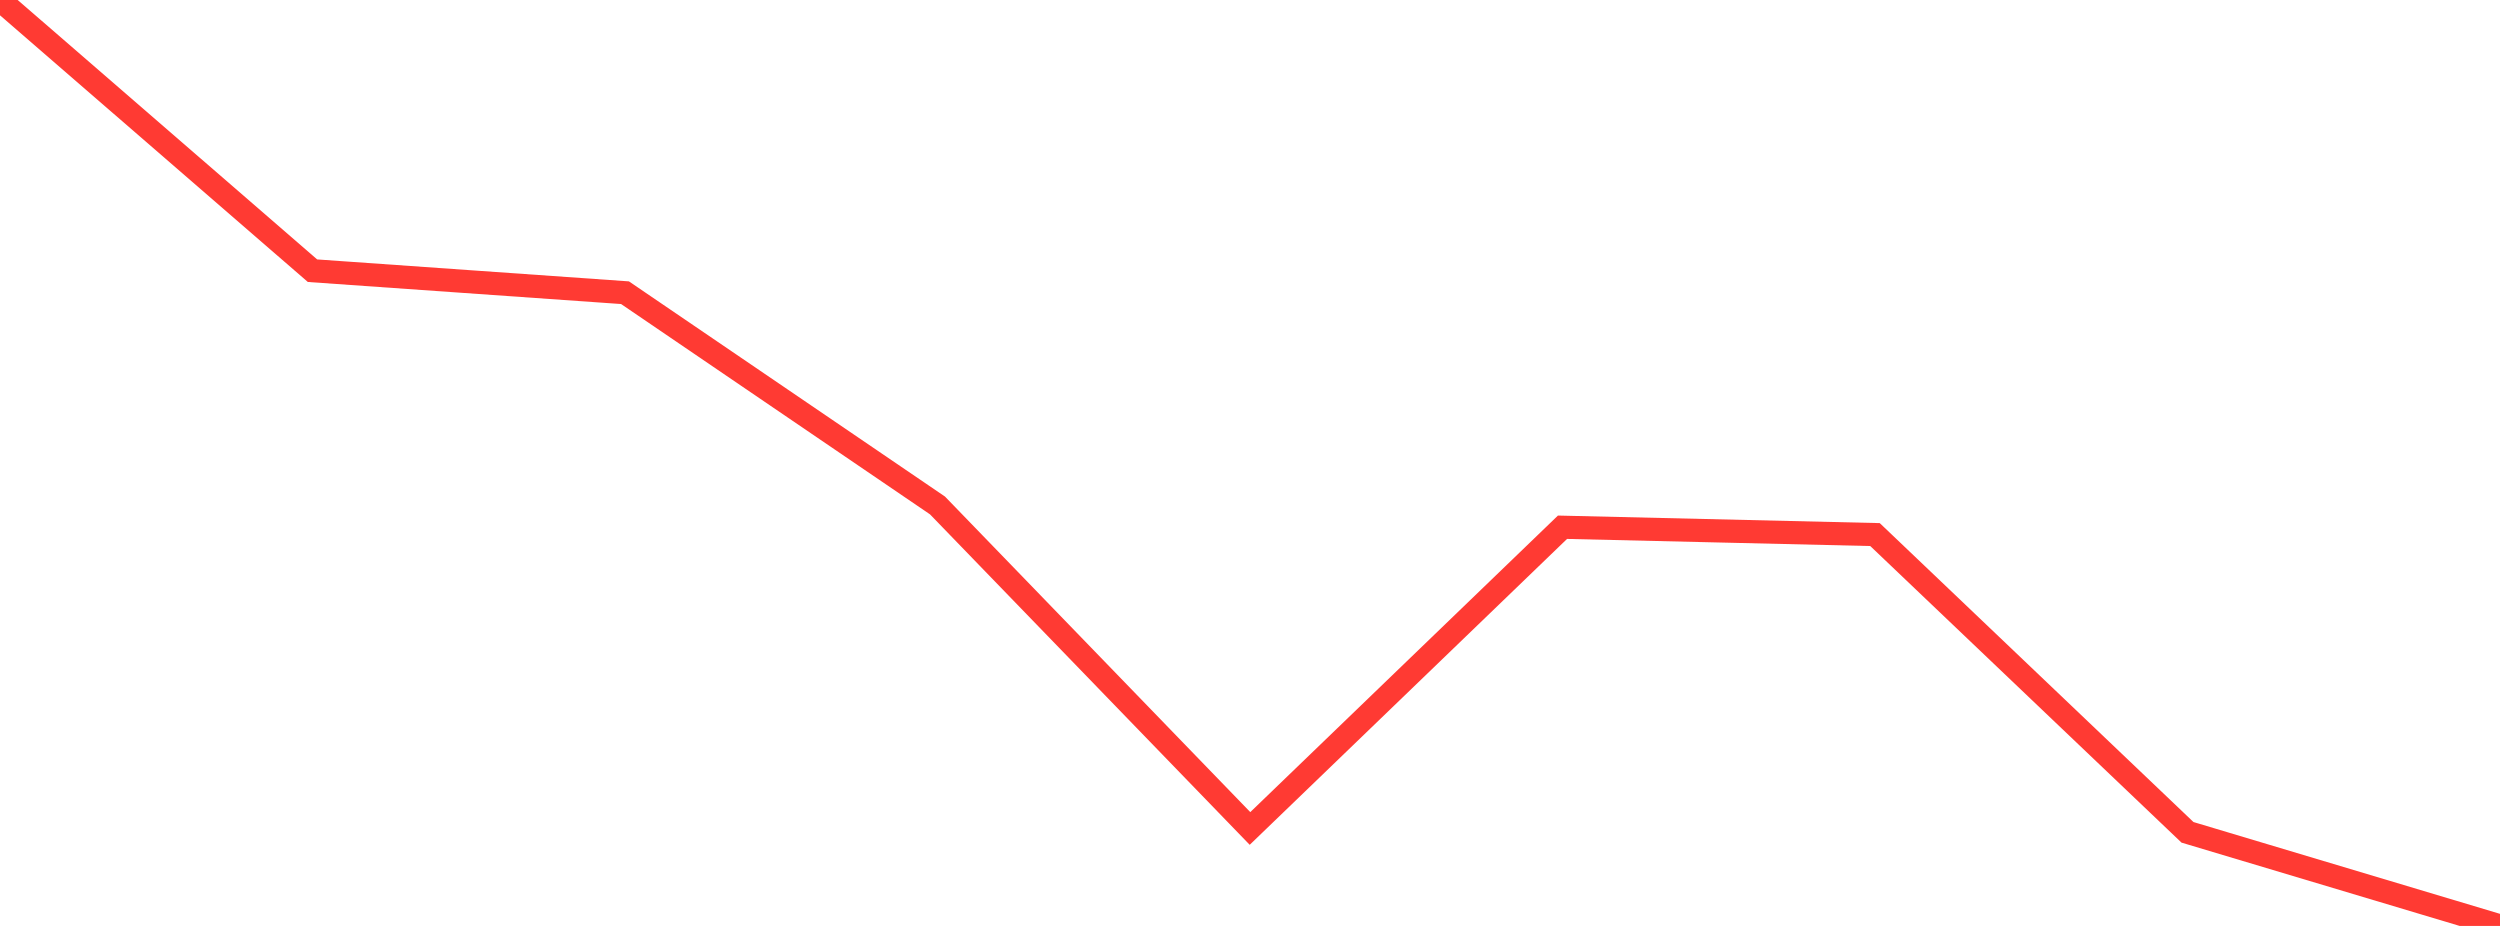 <?xml version="1.0" standalone="no"?>
<!DOCTYPE svg PUBLIC "-//W3C//DTD SVG 1.1//EN" "http://www.w3.org/Graphics/SVG/1.1/DTD/svg11.dtd">

<svg width="135" height="50" viewBox="0 0 135 50" preserveAspectRatio="none" 
  xmlns="http://www.w3.org/2000/svg"
  xmlns:xlink="http://www.w3.org/1999/xlink">


<polyline points="0.0, 0.0 16.875, 14.618 33.75, 15.806 50.625, 27.295 67.5, 44.737 84.375, 28.471 101.25, 28.867 118.125, 44.946 135.0, 50.0" fill="none" stroke="#ff3a33" stroke-width="1.25"/>

</svg>